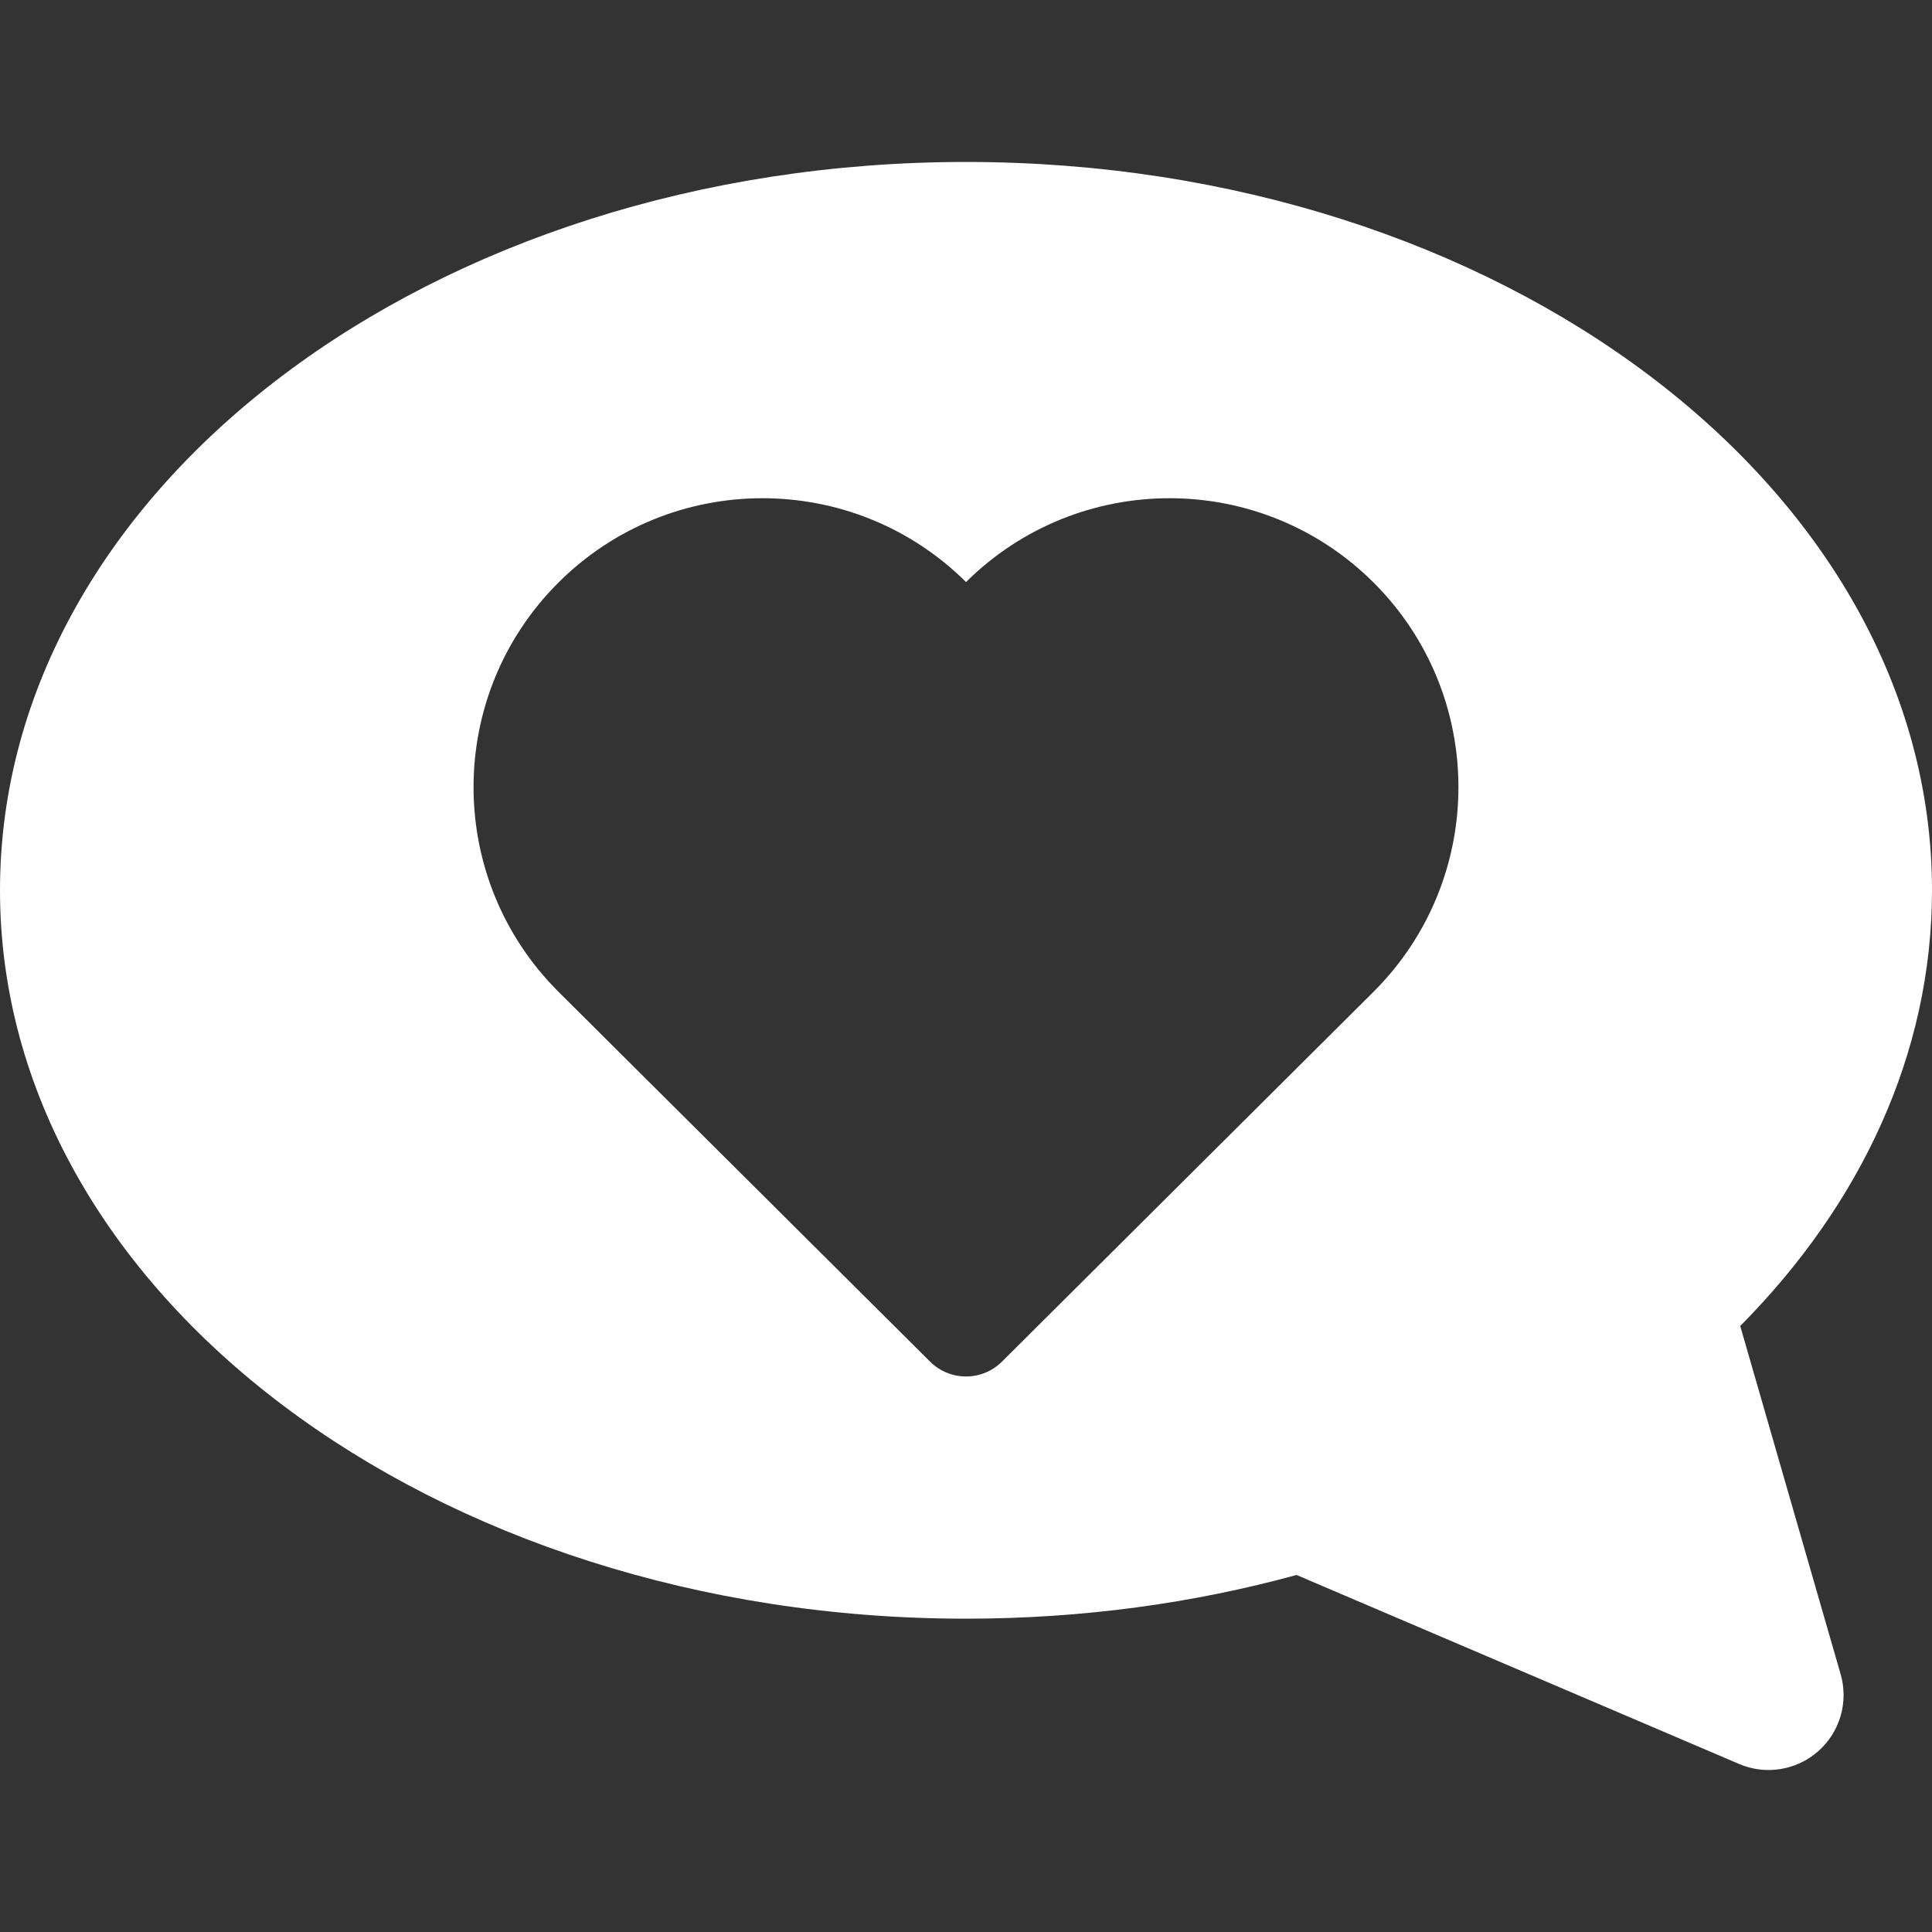 <?xml version="1.0"?>
<svg xmlns="http://www.w3.org/2000/svg" xmlns:xlink="http://www.w3.org/1999/xlink" version="1.1" id="Capa_1" x="0px" y="0px" width="512px" height="512px" viewBox="0 0 46 46" style="enable-background:new 0 0 46 46;" xml:space="preserve" class="hovered-paths"><rect x="0" y="0" width="46" height="46" fill="#333333" stroke="none"/><g><g>
	<path d="M41.434,31.571C44.302,28.679,46,25.088,46,21.198c0-9.577-10.297-17.342-23-17.342S0,11.621,0,21.198   C0,30.776,10.297,38.54,23,38.54c2.766,0,5.415-0.367,7.87-1.041L41.409,42c0.633,0.271,1.366,0.151,1.883-0.305   s0.724-1.169,0.533-1.832L41.434,31.571z M32.71,23.607c-0.131,0.131-6.507,6.476-8.854,8.813c-0.473,0.471-1.238,0.471-1.711,0   c-2.348-2.336-8.724-8.683-8.855-8.813c-2.687-2.687-2.687-7.044,0-9.73c2.68-2.68,7.022-2.686,9.711-0.019   c2.688-2.667,7.029-2.661,9.71,0.019C35.396,16.564,35.396,20.92,32.71,23.607z" data-original="#000000" class="hovered-path active-path" data-old_color="#000000" fill="#FFFFFF"/>
</g></g> </svg>
